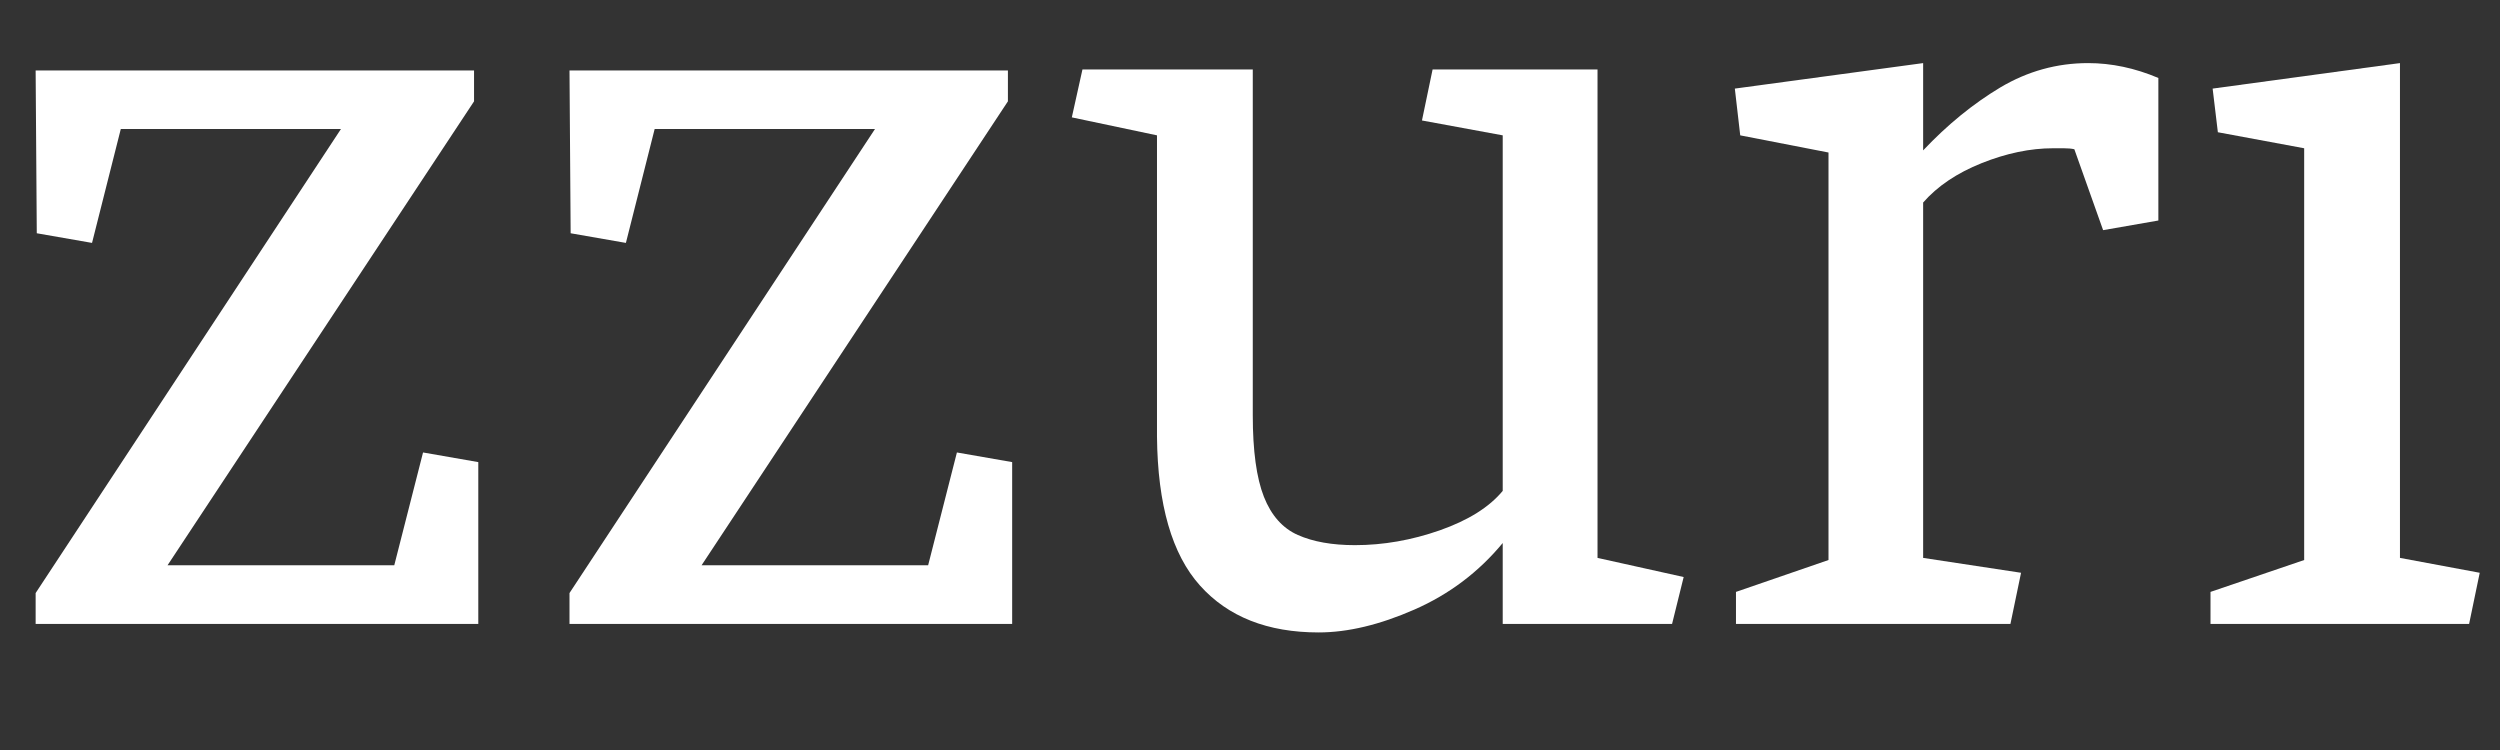 <?xml version="1.0" encoding="utf-8"?>
<svg viewBox="0 0 152.94 45.9" width="152.94" height="45.9" xmlns="http://www.w3.org/2000/svg">
  <rect x="0" y="0" width="152.94" height="45.9" fill="#333333" stroke="none"/>
  <defs>
    <style>
      .cls-1 {
        fill: #FFFFFF;
      }
    </style>
  </defs>
  <path d="M 5.63 14.86 L 2.25 14.27 L 2.18 4.31 L 29 4.31 L 29 6.2 L 10.25 34.58 L 24.12 34.58 L 25.88 27.68 L 29.26 28.27 L 29.26 38.17 L 2.18 38.17 L 2.18 36.28 L 20.86 7.89 L 7.39 7.89 L 5.63 14.86 Z" style="fill: rgb(255, 255, 255);"/>
  <path d="M 146.82 34.13 L 151.7 35.04 L 151.05 38.17 L 135.23 38.17 L 135.23 36.21 L 140.96 34.26 L 140.96 9.07 L 135.68 8.09 L 135.36 5.42 L 146.82 3.86 L 146.82 34.13 Z" style="fill: rgb(255, 255, 255);"/>
  <path d="M 138.81 -5.65 C 139.937 -7.557 141.457 -9.053 143.37 -10.14 C 145.277 -9.14 146.73 -7.687 147.73 -5.78 C 146.643 -3.913 145.123 -2.417 143.17 -1.29 C 141.263 -2.283 139.81 -3.737 138.81 -5.65 Z" style="fill: rgb(255, 255, 255);"/>
  <path d="M 132.04 13.49 L 128.66 14.08 L 126.9 9.13 C 126.727 9.09 126.51 9.07 126.25 9.07 C 125.99 9.07 125.773 9.07 125.6 9.07 C 124.207 9.07 122.75 9.373 121.23 9.98 C 119.717 10.587 118.523 11.39 117.65 12.39 L 117.65 34.13 L 123.64 35.04 L 122.99 38.17 L 106.2 38.17 L 106.2 36.21 L 111.86 34.26 L 111.86 9.33 L 106.46 8.28 L 106.13 5.42 L 117.65 3.86 L 117.65 9.2 C 119.13 7.633 120.703 6.35 122.37 5.35 C 124.043 4.357 125.833 3.86 127.74 3.86 C 129.173 3.86 130.607 4.163 132.04 4.77 L 132.04 13.49 Z" style="fill: rgb(255, 255, 255);"/>
  <path d="M 70.78 8.28 L 65.57 7.18 L 66.22 4.25 L 76.64 4.25 L 76.64 25.41 C 76.64 27.577 76.867 29.237 77.32 30.39 C 77.773 31.537 78.467 32.317 79.4 32.73 C 80.333 33.143 81.497 33.35 82.89 33.35 C 84.623 33.35 86.357 33.047 88.09 32.44 C 89.83 31.827 91.11 31.023 91.93 30.03 L 91.93 8.28 L 86.99 7.37 L 87.64 4.25 L 97.73 4.25 L 97.73 34.13 L 103 35.3 L 102.29 38.17 L 91.93 38.17 L 91.93 33.22 C 90.457 35 88.657 36.357 86.53 37.29 C 84.403 38.223 82.45 38.69 80.67 38.69 C 77.543 38.69 75.123 37.733 73.41 35.82 C 71.697 33.913 70.82 30.877 70.78 26.71 L 70.78 8.28 Z" style="fill: rgb(255, 255, 255);"/>
  <path d="M 38.29 14.86 L 34.91 14.27 L 34.84 4.31 L 61.66 4.31 L 61.66 6.2 L 42.92 34.58 L 56.78 34.58 L 58.54 27.68 L 61.92 28.27 L 61.92 38.17 L 34.84 38.17 L 34.84 36.28 L 53.53 7.89 L 40.05 7.89 L 38.29 14.86 Z" style="fill: rgb(255, 255, 255);"/>
</svg>
